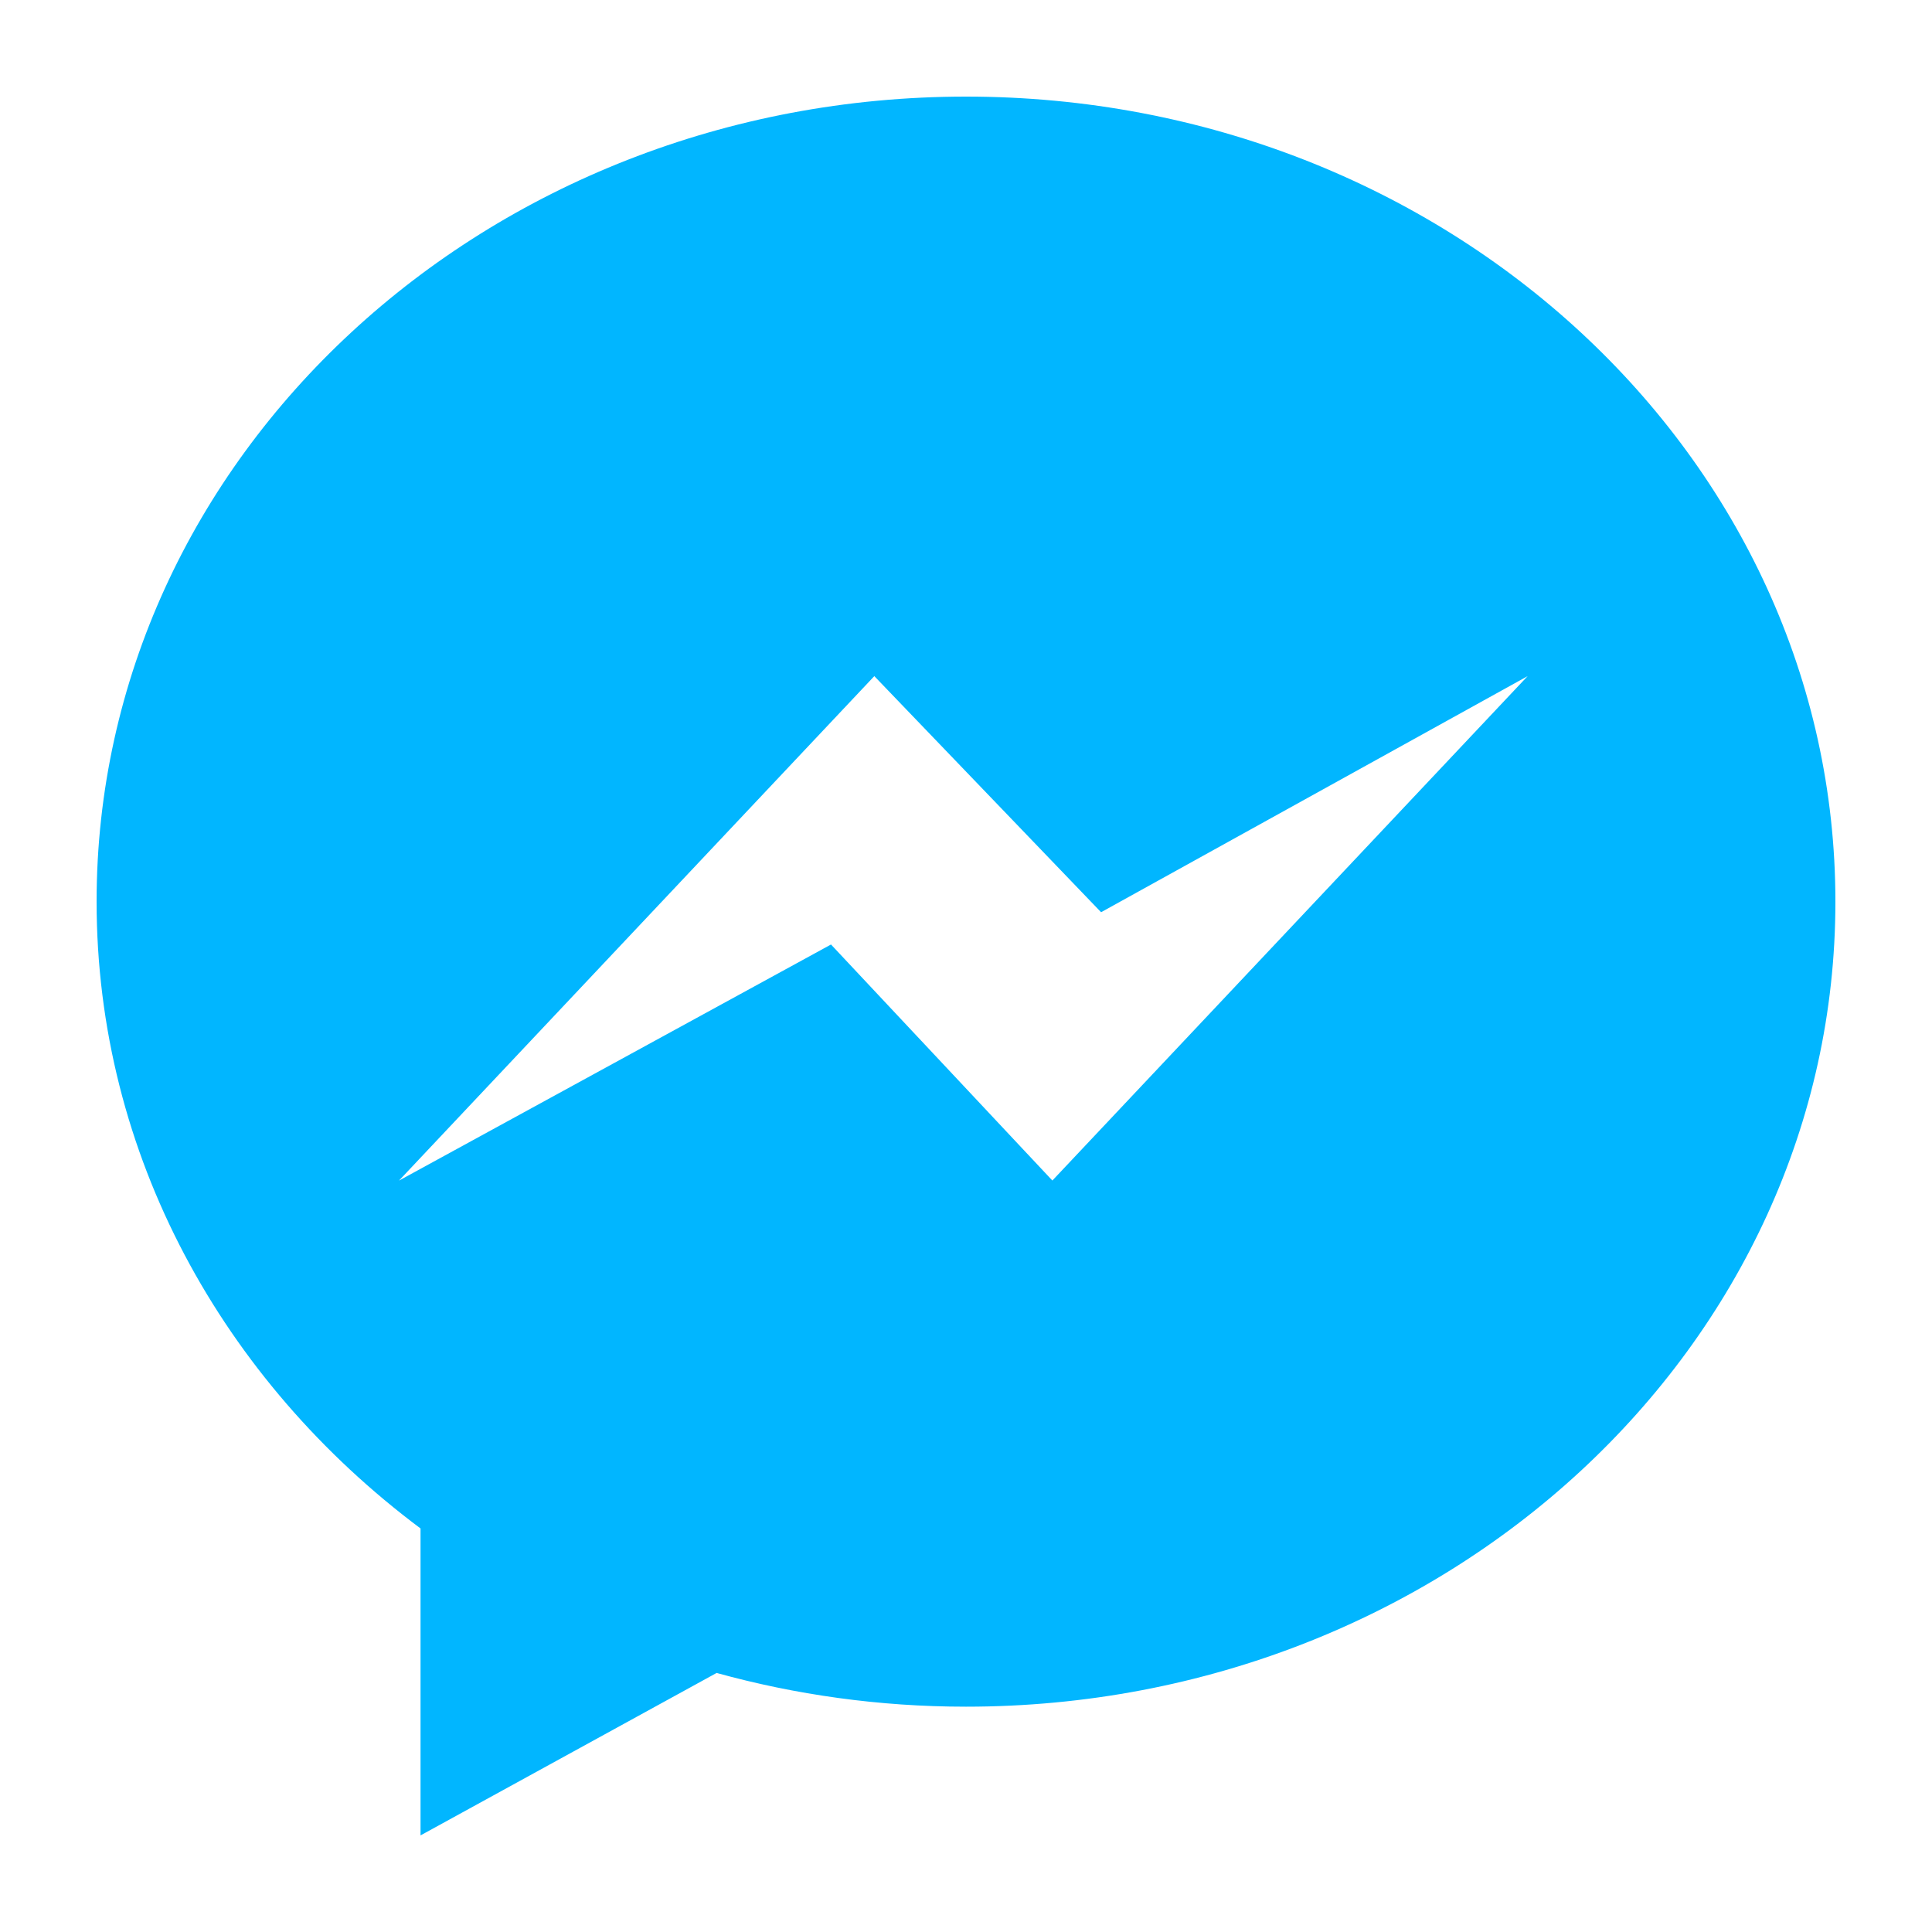 <svg width="24" height="24" viewBox="0 0 24 24" fill="none" xmlns="http://www.w3.org/2000/svg">
<path d="M1.2 11.2C1.2 14.346 2.77 17.153 5.224 18.987V22.8L8.902 20.782C9.883 21.053 10.922 21.201 12 21.201C17.964 21.201 22.8 16.724 22.8 11.201C22.801 5.677 17.965 1.2 12.001 1.2C6.036 1.2 1.2 5.677 1.2 11.2H1.2ZM10.861 8.399L13.678 11.332L18.977 8.399L13.073 14.665L10.323 11.733L4.956 14.666L10.861 8.399Z" fill="#01B6FF"/>
</svg>
